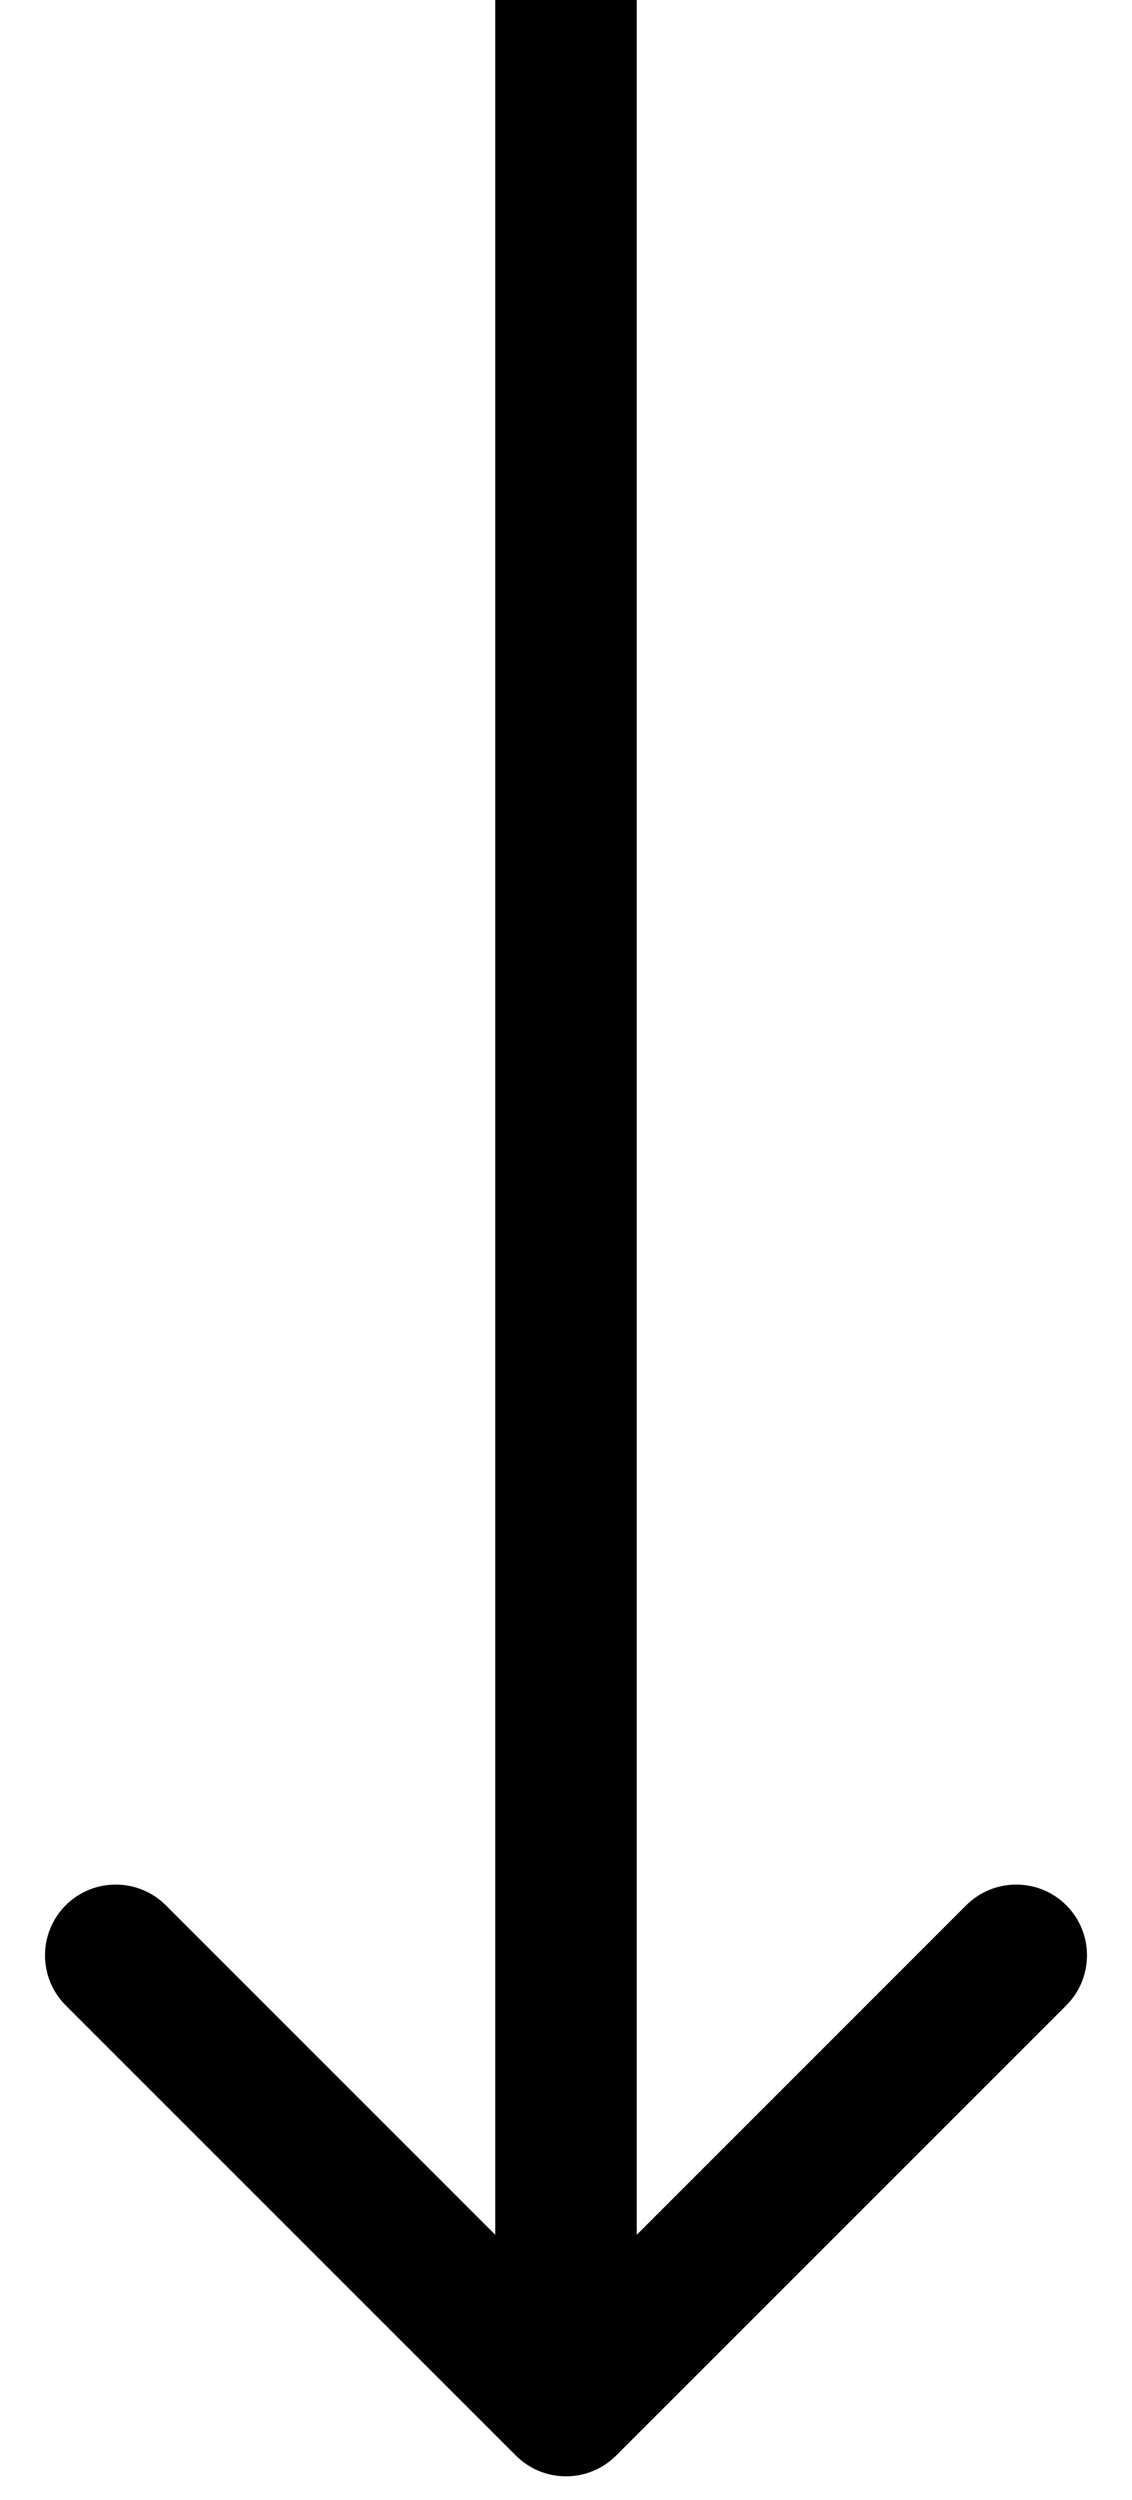 <svg width="24" height="53" viewBox="0 0 24 53" fill="none" xmlns="http://www.w3.org/2000/svg">
<path d="M10.939 52.061C11.525 52.646 12.475 52.646 13.061 52.061L22.607 42.515C23.192 41.929 23.192 40.979 22.607 40.393C22.021 39.808 21.071 39.808 20.485 40.393L12 48.879L3.515 40.393C2.929 39.808 1.979 39.808 1.393 40.393C0.808 40.979 0.808 41.929 1.393 42.515L10.939 52.061ZM10.5 6.55671e-08L10.5 51L13.5 51L13.5 -6.55671e-08L10.5 6.55671e-08Z" fill="black"/>
</svg>
